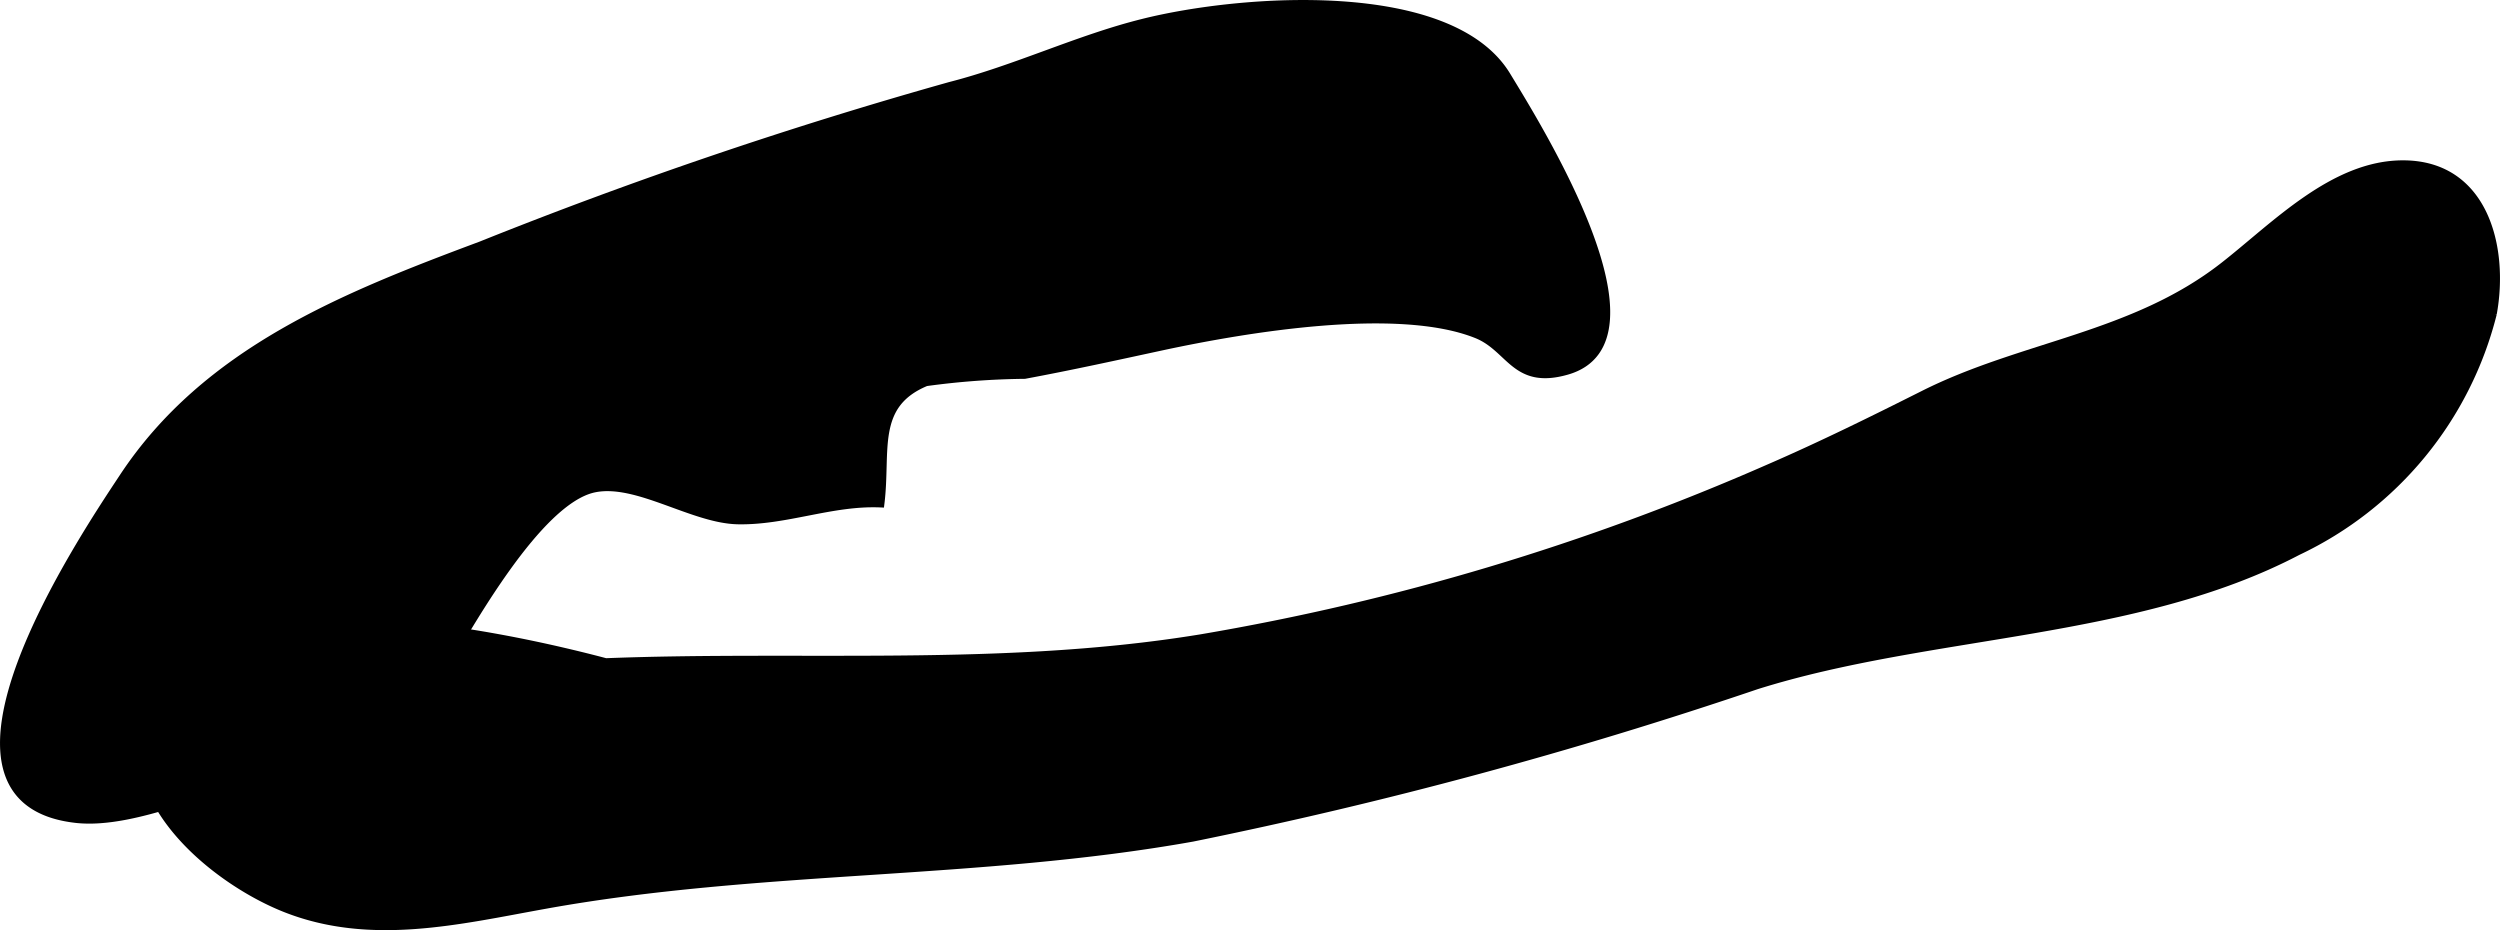 <?xml version="1.0" encoding="UTF-8"?>
<svg xmlns="http://www.w3.org/2000/svg"
     version="1.1"
     width="16.425mm"
     height="6.111mm"
     viewBox="0 0 46.558 17.322">
   <defs>
      <style type="text/css"><![CDATA[
      .a {
        stroke: #000;
        stroke-miterlimit: 10;
        stroke-width: 0.15px;
      }
    ]]></style>
   </defs>
   <path class="a"
         d="M2.292,8.893c1.553-2.358,4.137-3.378,6.668-4.324a86.146,86.146,0,0,1,8.73-2.967c1.236-.316,2.385-.875,3.599-1.177,1.844-.462,5.721-.738,6.769.983.586.966,3.07,4.942,1.119,5.497-.968.276-1.043-.425-1.676-.679-1.477-.592-4.338-.102-5.846.221-.856.185-1.711.373-2.572.533a14.549,14.549,0,0,0-1.838.136c-1.013.419-.728,1.285-.849,2.259-.902-.039-1.765.333-2.657.314-.843-.018-1.884-.762-2.679-.592-1.047.225-2.332,2.557-2.841,3.415-.724,1.218-1.875,1.542-3.191,1.87-1.034.255-2.523.981-3.597.87C-1.742,14.912,1.551,10.014,2.292,8.893Z"/>
   <path class="a"
         d="M10.388,12.377c3.988-.241,8.017.16,11.977-.489A45.009,45.009,0,0,0,32.95,8.717c.973-.422,1.928-.894,2.868-1.366,1.846-.93,3.905-1.074,5.595-2.395.948-.74,2.043-1.899,3.342-1.895,1.504.002,1.895,1.538,1.668,2.782a6.701,6.701,0,0,1-3.636,4.424c-3.012,1.579-6.831,1.478-10.073,2.495a85.884,85.884,0,0,1-10.506,2.837c-3.988.713-8.065.531-12.049,1.25-1.613.29-3.255.695-4.846.065-1.231-.488-2.956-1.858-2.632-3.388.656-3.087,6.748-1.696,8.764-1.149"/>
</svg>
